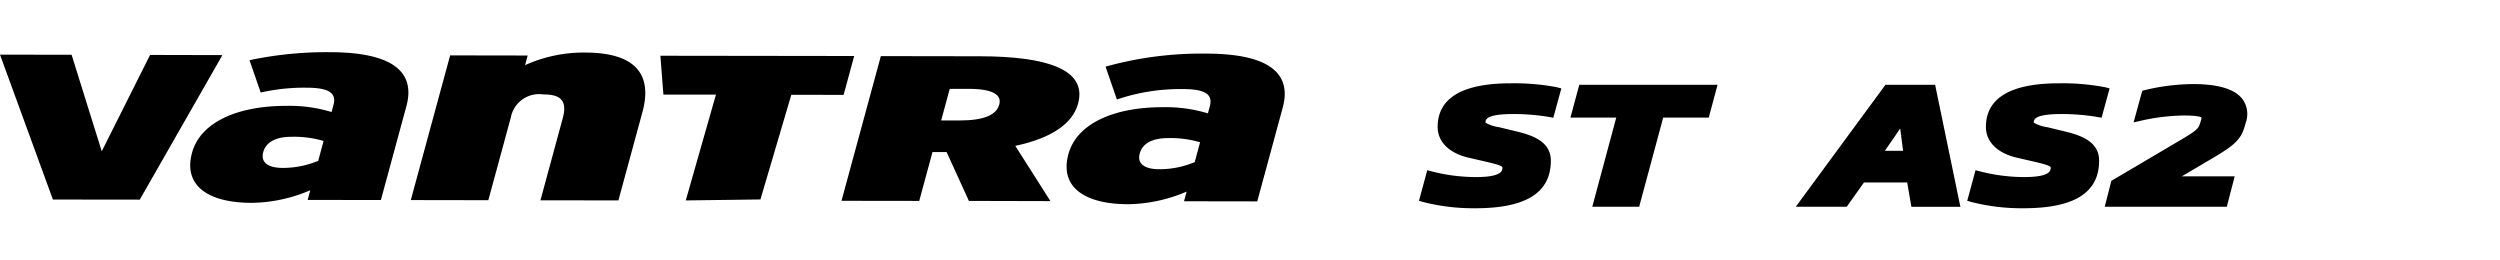 <svg xmlns="http://www.w3.org/2000/svg" xmlns:xlink="http://www.w3.org/1999/xlink" width="192" height="20" viewBox="0 0 192 20">
  <defs>
    <clipPath id="clip-path">
      <rect id="사각형_13334" data-name="사각형 13334" width="192" height="20" transform="translate(321.53 856.268)" fill="none" stroke="#707070" stroke-width="1"/>
    </clipPath>
    <clipPath id="clip-path-2">
      <path id="패스_54955" data-name="패스 54955" d="M0-7.86H172.584V-19.843H0Z" transform="translate(0 19.843)"/>
    </clipPath>
  </defs>
  <g id="navigation_logo_RA30" data-name="navigation logo_RA30" transform="translate(-321.53 -856.268)" clip-path="url(#clip-path)">
    <g id="그룹_11015" data-name="그룹 11015" transform="translate(321.531 880.119)">
      <g id="그룹_11001" data-name="그룹 11001" transform="translate(0 -19.648)">
        <path id="패스_54952" data-name="패스 54952" d="M-2.664-7.295l6.672.008,6.345-11.1L4.8-18.4l-3.713,7.4-2.315-7.413-5.5-.01Z" transform="translate(6.726 18.416)"/>
      </g>
      <g id="그룹_11004" data-name="그룹 11004" transform="translate(0 -19.843)" clip-path="url(#clip-path-2)">
        <g id="그룹_11002" data-name="그룹 11002" transform="translate(64.626 0.297)">
          <path id="패스_54953" data-name="패스 54953" d="M-6.418-7.3l-1.712-3.75-1.084,0L-10.232-7.3l-5.97-.008,3.022-11.112,7.6.012c5.127.008,8.265,1,7.549,3.633-.454,1.667-2.265,2.7-4.823,3.248l2.7,4.243Zm0-8.606-1.471,0-.66,2.429,1.377,0c1.969,0,2.872-.441,3.088-1.235.19-.7-.427-1.191-2.333-1.194" transform="translate(16.202 18.425)"/>
        </g>
        <g id="그룹_11003" data-name="그룹 11003" transform="translate(81.916 0.103)">
          <path id="패스_54954" data-name="패스 54954" d="M-5.914-7.442l.2-.741a11.774,11.774,0,0,1-4.5.967c-3.374-.005-5.261-1.342-4.581-3.839.65-2.391,3.564-3.616,7.236-3.61a11.071,11.071,0,0,1,3.479.472l.149-.55c.265-.974-.47-1.313-2.091-1.316a15.225,15.225,0,0,0-5.048.8l-.87-2.522a27.446,27.446,0,0,1,7.752-1c4.863.008,6.56,1.556,5.857,4.138L-.29-7.433Zm1.232-4.529a7.938,7.938,0,0,0-2.461-.321c-1.223,0-1.967.42-2.173,1.182-.191.7.234,1.207,1.524,1.208a7.019,7.019,0,0,0,2.7-.547Z" transform="translate(14.93 18.788)"/>
        </g>
      </g>
      <g id="그룹_11005" data-name="그룹 11005" transform="translate(50.717 -19.57)">
        <path id="패스_54956" data-name="패스 54956" d="M-.152-1.958l4.036,0L1.566,6.168,7.3,6.093,9.672-1.945l4.017.005.81-2.984L-.383-4.944Z" transform="translate(0.383 4.944)"/>
      </g>
      <g id="그룹_11011" data-name="그룹 11011" transform="translate(0 -19.843)" clip-path="url(#clip-path-2)">
        <g id="그룹_11006" data-name="그룹 11006" transform="translate(14.606 0)">
          <path id="패스_54957" data-name="패스 54957" d="M-7.048,0a28.525,28.525,0,0,0-6.189.615l.858,2.484a14.961,14.961,0,0,1,3.5-.371c1.621,0,2.356.342,2.091,1.316l-.15.551a11.053,11.053,0,0,0-3.479-.472c-3.672-.006-6.586,1.219-7.237,3.609-.679,2.5,1.208,3.834,4.582,3.839a11.772,11.772,0,0,0,4.5-.967l-.2.741,5.624.009,1.962-7.217C-.488,1.556-2.185.008-7.048,0M-7.96,8.341a7,7,0,0,1-2.7.547c-1.29,0-1.714-.51-1.525-1.208.208-.762.951-1.184,2.175-1.182a7.976,7.976,0,0,1,2.461.321Z" transform="translate(17.793 0)"/>
        </g>
        <g id="그룹_11007" data-name="그룹 11007" transform="translate(31.547 0.031)">
          <path id="패스_54958" data-name="패스 54958" d="M-6.531-7.441l1.715-6.307c.391-1.44-.265-1.823-1.49-1.824a2.211,2.211,0,0,0-2.5,1.775l-1.727,6.349-5.954-.01,3.022-11.112,5.954.01-.2.74a10.886,10.886,0,0,1,4.631-.967c3.8.006,5.181,1.638,4.386,4.56L-.543-7.432Z" transform="translate(16.488 18.785)"/>
        </g>
        <g id="그룹_11008" data-name="그룹 11008" transform="translate(137.914 2.505)">
          <path id="패스_54959" data-name="패스 54959" d="M-7.019,0h-3.815l-6.886,9.363h3.914L-12.483,7.5h3.318l.323,1.867h3.763ZM-9.481,5.07h-1.4l.905-1.309c.075-.115.147-.22.215-.321l.057-.086c.011.082.024.166.037.255Z" transform="translate(17.721)"/>
        </g>
        <g id="그룹_11009" data-name="그룹 11009" transform="translate(108.973 2.39)">
          <path id="패스_54960" data-name="패스 54960" d="M-4.628,0c-3.73,0-5.62,1.129-5.62,3.356,0,1.135.89,2.016,2.377,2.356l1.1.254c.8.187,1.5.347,1.5.5,0,.22,0,.735-2.044.735A13.725,13.725,0,0,1-10.7,6.765l-.345-.091-.639,2.348.344.1a15.685,15.685,0,0,0,3.986.474c3.9,0,5.8-1.2,5.8-3.655,0-1.4-1.272-1.907-2.518-2.217l-1.453-.352a2.9,2.9,0,0,1-1.048-.347c0-.216,0-.665,2.125-.665a16.679,16.679,0,0,1,2.758.224l.325.06L-.747.392-1.1.3A17.371,17.371,0,0,0-4.628,0" transform="translate(11.685)"/>
        </g>
        <g id="그룹_11010" data-name="그룹 11010" transform="translate(151.08 2.39)">
          <path id="패스_54961" data-name="패스 54961" d="M-4.628,0c-3.73,0-5.62,1.129-5.62,3.356,0,1.135.888,2.016,2.377,2.356l1.1.254c.8.187,1.5.347,1.5.5,0,.22,0,.735-2.044.735A13.731,13.731,0,0,1-10.7,6.765l-.345-.091-.638,2.348.343.1a15.685,15.685,0,0,0,3.986.474c3.9,0,5.8-1.2,5.8-3.655,0-1.4-1.272-1.907-2.517-2.217l-1.453-.352a2.909,2.909,0,0,1-1.048-.347c0-.216,0-.665,2.125-.665a16.666,16.666,0,0,1,2.757.224l.325.06L-.748.392-1.1.3A17.369,17.369,0,0,0-4.628,0" transform="translate(11.685)"/>
        </g>
      </g>
      <g id="그룹_11012" data-name="그룹 11012" transform="translate(120.609 -17.338)">
        <path id="패스_54963" data-name="패스 54963" d="M-.445,0l-.678,2.518H2.395L.555,9.363h3.6L6,2.518H9.5L10.175,0Z" transform="translate(1.123)"/>
      </g>
      <g id="그룹_11014" data-name="그룹 11014" transform="translate(0 -19.843)" clip-path="url(#clip-path-2)">
        <g id="그룹_11013" data-name="그룹 11013" transform="translate(161.643 2.447)">
          <path id="패스_54964" data-name="패스 54964" d="M-6.935-.753C-7.52-1.516-8.793-1.9-10.719-1.9a16.211,16.211,0,0,0-3.707.462l-.2.053-.665,2.428L-14.7.907A15.733,15.733,0,0,1-11.445.513c1.14,0,1.335.126,1.364.158a.421.421,0,0,1-.031.2l-.05.164c-.135.466-.245.6-1.321,1.243L-17,5.531l-.507,1.989h9.374l.607-2.334h-4.065L-9.7,4.071c1.951-1.133,2.608-1.59,2.923-2.663l.116-.39A1.948,1.948,0,0,0-6.935-.753" transform="translate(17.507 1.902)"/>
        </g>
      </g>
    </g>
  </g>
</svg>
